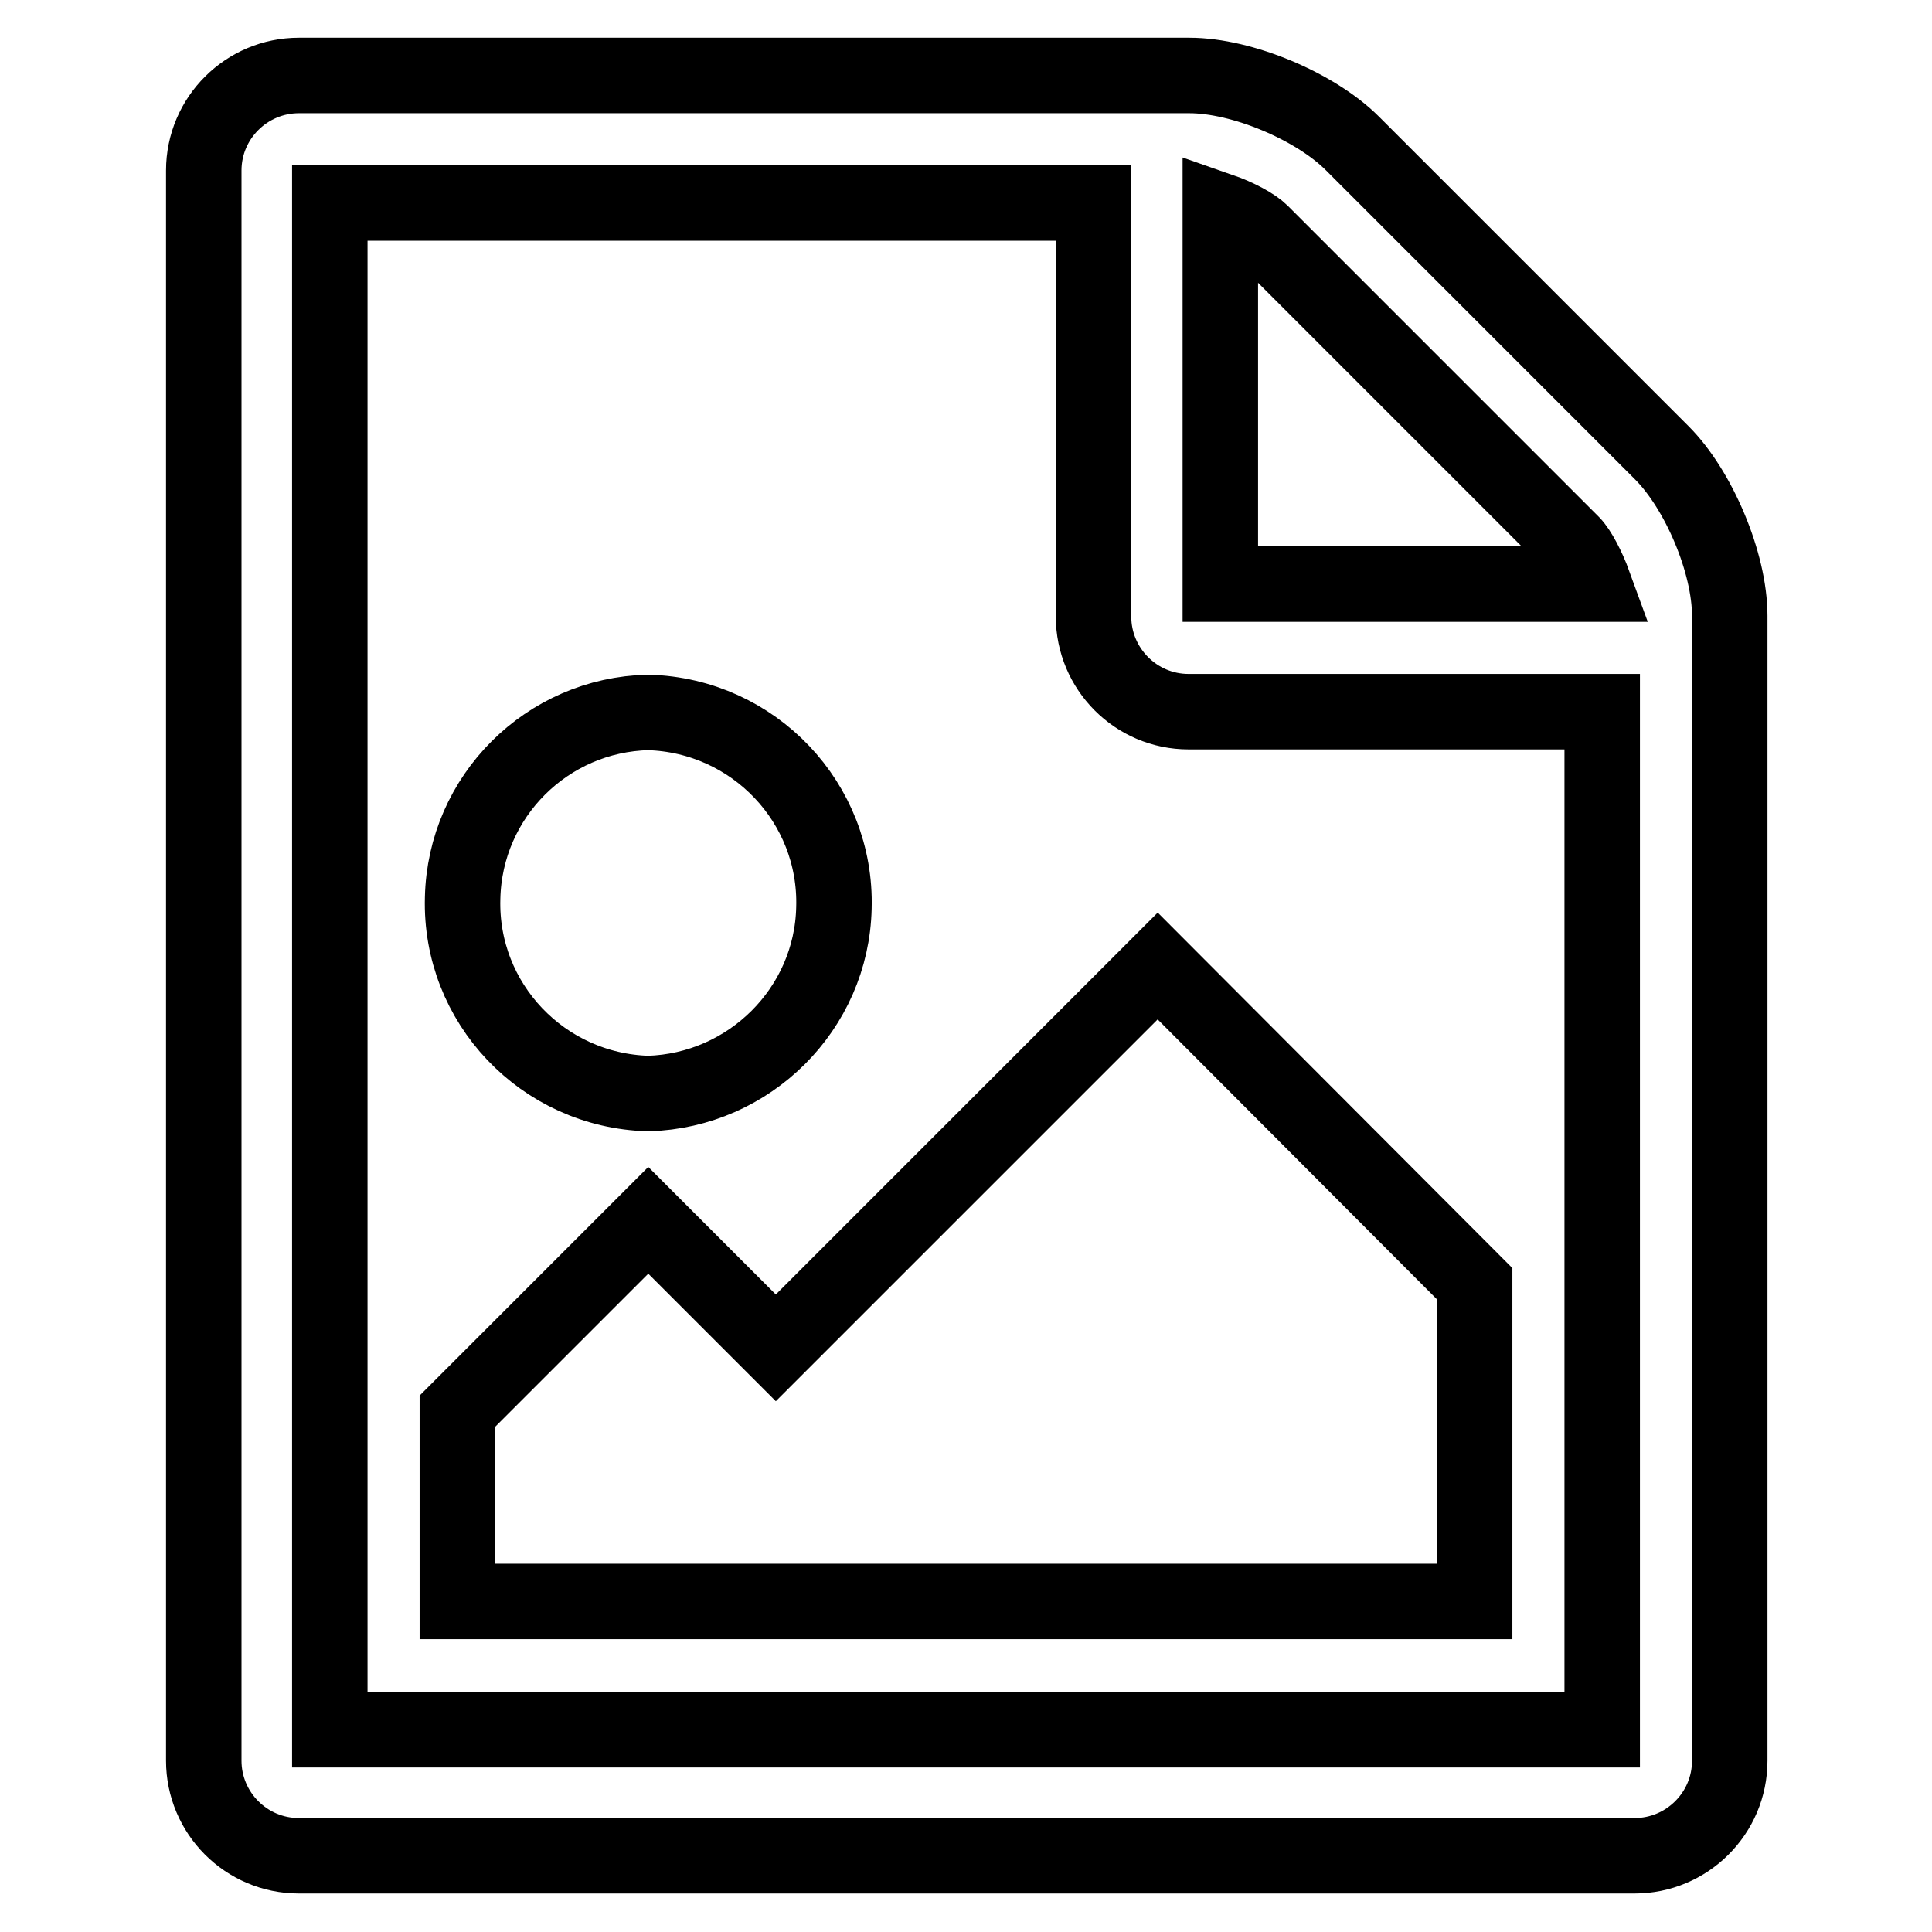 <?xml version="1.0" encoding="utf-8"?>
<!-- Svg Vector Icons : http://www.onlinewebfonts.com/icon -->
<!DOCTYPE svg PUBLIC "-//W3C//DTD SVG 1.1//EN" "http://www.w3.org/Graphics/SVG/1.1/DTD/svg11.dtd">
<svg version="1.1" xmlns="http://www.w3.org/2000/svg" xmlns:xlink="http://www.w3.org/1999/xlink" x="0px" y="0px" viewBox="0 0 256 256" enable-background="new 0 0 256 256" xml:space="preserve">
<g> <path stroke-width="10" fill-opacity="0" stroke="#000000"  d="M220.2,60c4.9,4.9,9,14.6,9,21.6v151.7c0,7-5.7,12.6-12.6,12.6h-177c-7,0-12.6-5.7-12.6-12.6V22.6 c0-7,5.7-12.6,12.6-12.6l0,0h118c7,0,16.7,4.1,21.6,9L220.2,60z M161.7,27.9v49.5h49.5c-0.8-2.2-2-4.5-2.9-5.4l-41.2-41.2 C166.2,29.9,164,28.7,161.7,27.9L161.7,27.9z M212.3,229.1V94.3h-54.8c-7,0-12.6-5.7-12.6-12.6V26.9H43.7v202.3H212.3z  M195.4,170.1v42.1H60.6V187l25.3-25.3l16.9,16.9l50.6-50.6L195.4,170.1z M85.9,144.9c-14-0.4-25-12-24.6-25.9 c0.3-13.5,11.2-24.3,24.6-24.6c14,0.4,25,12,24.6,25.9C110.2,133.7,99.3,144.5,85.9,144.9z"/></g>
</svg>